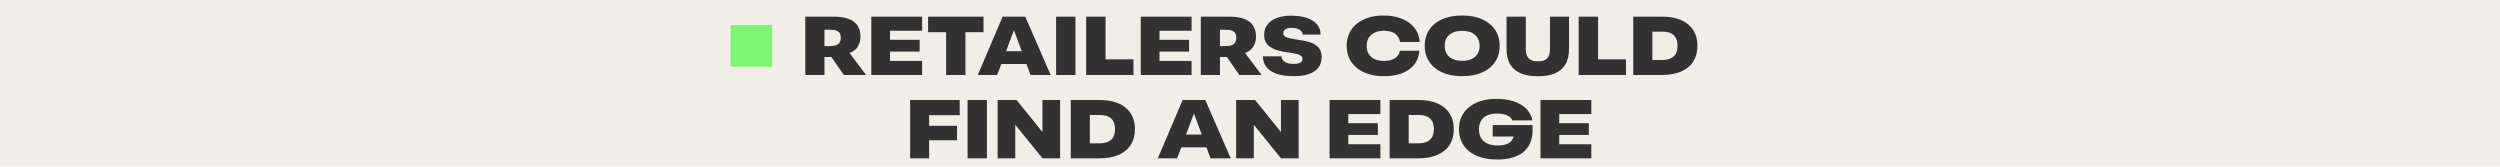 <svg width="900" height="60" viewBox="0 0 900 60" fill="none" xmlns="http://www.w3.org/2000/svg">
<rect width="900" height="60" fill="#F1EEEA"/>
<rect x="263" y="9" width="15" height="15" fill="#7EF473"/>
<path d="M289.908 27V6H300.168C301.908 6 303.388 6.17 304.608 6.51C305.828 6.85 306.818 7.33 307.578 7.95C308.338 8.57 308.888 9.32 309.228 10.2C309.588 11.08 309.768 12.05 309.768 13.11C309.768 14.23 309.558 15.25 309.138 16.17C308.718 17.09 308.068 17.84 307.188 18.42C306.328 18.98 305.208 19.32 303.828 19.44L302.688 20.28C302.228 20.34 301.728 20.4 301.188 20.46C300.648 20.5 300.088 20.52 299.508 20.52H295.668V16.59H298.638C299.718 16.59 300.548 16.47 301.128 16.23C301.708 15.97 302.108 15.62 302.328 15.18C302.568 14.72 302.688 14.2 302.688 13.62C302.688 12.98 302.568 12.45 302.328 12.03C302.108 11.61 301.728 11.29 301.188 11.07C300.648 10.83 299.928 10.71 299.028 10.71H294.618L296.808 8.22V27H289.908ZM303.798 27L298.368 19.2L304.998 17.97L311.808 27H303.798ZM313.668 27V6H331.968V11.07H320.418V14.34H331.068V18.57H320.418V21.93H331.968V27H313.668ZM340.599 27V11.58H334.119V6H354.069V11.58H347.559V27H340.599ZM352.002 27L360.942 6H369.102L378.252 27H370.992L369.252 22.35L370.272 23.04H359.742L360.732 22.41L358.932 27H352.002ZM361.722 19.65L360.642 18.42H368.952L368.172 19.38L365.022 10.86L361.722 19.65ZM380.201 27V6H387.161V27H380.201ZM391.012 27V6H398.002V22.02L397.192 21.36H408.052V27H391.012ZM410.67 27V6H428.97V11.07H417.42V14.34H428.07V18.57H417.42V21.93H428.97V27H410.67ZM432.291 27V6H442.551C444.291 6 445.771 6.17 446.991 6.51C448.211 6.85 449.201 7.33 449.961 7.95C450.721 8.57 451.271 9.32 451.611 10.2C451.971 11.08 452.151 12.05 452.151 13.11C452.151 14.23 451.941 15.25 451.521 16.17C451.101 17.09 450.451 17.84 449.571 18.42C448.711 18.98 447.591 19.32 446.211 19.44L445.071 20.28C444.611 20.34 444.111 20.4 443.571 20.46C443.031 20.5 442.471 20.52 441.891 20.52H438.051V16.59H441.021C442.101 16.59 442.931 16.47 443.511 16.23C444.091 15.97 444.491 15.62 444.711 15.18C444.951 14.72 445.071 14.2 445.071 13.62C445.071 12.98 444.951 12.45 444.711 12.03C444.491 11.61 444.111 11.29 443.571 11.07C443.031 10.83 442.311 10.71 441.411 10.71H437.001L439.191 8.22V27H432.291ZM446.181 27L440.751 19.2L447.381 17.97L454.191 27H446.181ZM465.776 27.42C463.336 27.42 461.286 27.14 459.626 26.58C457.986 26.02 456.746 25.21 455.906 24.15C455.066 23.07 454.646 21.78 454.646 20.28H461.336C461.376 20.84 461.576 21.33 461.936 21.75C462.316 22.17 462.826 22.49 463.466 22.71C464.126 22.91 464.886 23.01 465.746 23.01C466.386 23.01 466.936 22.95 467.396 22.83C467.876 22.69 468.246 22.49 468.506 22.23C468.766 21.95 468.896 21.6 468.896 21.18C468.896 20.72 468.696 20.35 468.296 20.07C467.916 19.79 467.396 19.57 466.736 19.41C466.076 19.25 465.336 19.11 464.516 18.99C463.716 18.87 462.876 18.74 461.996 18.6C461.116 18.44 460.266 18.23 459.446 17.97C458.646 17.69 457.916 17.33 457.256 16.89C456.596 16.45 456.066 15.88 455.666 15.18C455.286 14.48 455.096 13.61 455.096 12.57C455.096 11.11 455.486 9.87 456.266 8.85C457.046 7.81 458.156 7.02 459.596 6.48C461.056 5.92 462.796 5.64 464.816 5.64C466.996 5.64 468.876 5.91 470.456 6.45C472.036 6.97 473.256 7.74 474.116 8.76C474.976 9.76 475.406 10.99 475.406 12.45H468.986C468.946 11.93 468.746 11.49 468.386 11.13C468.046 10.77 467.576 10.5 466.976 10.32C466.376 10.12 465.696 10.02 464.936 10.02C464.336 10.02 463.806 10.1 463.346 10.26C462.906 10.4 462.566 10.61 462.326 10.89C462.086 11.17 461.966 11.51 461.966 11.91C461.966 12.39 462.156 12.78 462.536 13.08C462.936 13.36 463.466 13.58 464.126 13.74C464.786 13.9 465.526 14.04 466.346 14.16C467.166 14.28 468.016 14.42 468.896 14.58C469.776 14.72 470.626 14.92 471.446 15.18C472.266 15.42 472.996 15.76 473.636 16.2C474.296 16.64 474.816 17.21 475.196 17.91C475.596 18.61 475.796 19.48 475.796 20.52C475.796 22.06 475.396 23.34 474.596 24.36C473.816 25.38 472.676 26.15 471.176 26.67C469.676 27.17 467.876 27.42 465.776 27.42ZM498.147 27.42C496.107 27.42 494.267 27.16 492.627 26.64C490.987 26.12 489.577 25.38 488.397 24.42C487.237 23.46 486.347 22.31 485.727 20.97C485.107 19.63 484.797 18.14 484.797 16.5C484.797 14.84 485.107 13.35 485.727 12.03C486.347 10.69 487.237 9.54 488.397 8.58C489.577 7.62 490.977 6.88 492.597 6.36C494.237 5.84 496.057 5.58 498.057 5.58C500.517 5.58 502.697 5.96 504.597 6.72C506.497 7.46 508.017 8.54 509.157 9.96C510.297 11.36 510.947 13.08 511.107 15.12H504.057C503.817 14.16 503.437 13.38 502.917 12.78C502.397 12.18 501.737 11.75 500.937 11.49C500.137 11.21 499.227 11.07 498.207 11.07C496.887 11.07 495.767 11.3 494.847 11.76C493.927 12.2 493.217 12.83 492.717 13.65C492.237 14.45 491.997 15.4 491.997 16.5C491.997 17.3 492.127 18.04 492.387 18.72C492.667 19.38 493.077 19.96 493.617 20.46C494.157 20.94 494.807 21.31 495.567 21.57C496.347 21.81 497.237 21.93 498.237 21.93C499.237 21.93 500.137 21.8 500.937 21.54C501.757 21.28 502.427 20.88 502.947 20.34C503.467 19.78 503.807 19.09 503.967 18.27H510.987C510.847 19.81 510.437 21.16 509.757 22.32C509.077 23.46 508.167 24.41 507.027 25.17C505.907 25.93 504.597 26.5 503.097 26.88C501.597 27.24 499.947 27.42 498.147 27.42ZM526.423 27.42C524.323 27.42 522.433 27.16 520.753 26.64C519.093 26.12 517.673 25.38 516.493 24.42C515.333 23.46 514.443 22.31 513.823 20.97C513.203 19.63 512.893 18.14 512.893 16.5C512.893 14.3 513.433 12.38 514.513 10.74C515.593 9.1 517.133 7.83 519.133 6.93C521.153 6.03 523.563 5.58 526.363 5.58C528.463 5.58 530.343 5.84 532.003 6.36C533.683 6.88 535.103 7.62 536.263 8.58C537.443 9.54 538.343 10.69 538.963 12.03C539.583 13.35 539.893 14.84 539.893 16.5C539.893 18.7 539.343 20.62 538.243 22.26C537.163 23.9 535.613 25.17 533.593 26.07C531.593 26.97 529.203 27.42 526.423 27.42ZM526.363 21.9C527.663 21.9 528.783 21.69 529.723 21.27C530.683 20.83 531.413 20.21 531.913 19.41C532.413 18.59 532.663 17.62 532.663 16.5C532.663 15.66 532.513 14.91 532.213 14.25C531.933 13.57 531.523 13 530.983 12.54C530.443 12.06 529.783 11.7 529.003 11.46C528.223 11.22 527.343 11.1 526.363 11.1C525.063 11.1 523.943 11.32 523.003 11.76C522.063 12.18 521.343 12.79 520.843 13.59C520.343 14.39 520.093 15.36 520.093 16.5C520.093 17.34 520.233 18.1 520.513 18.78C520.793 19.44 521.213 20.01 521.773 20.49C522.333 20.95 522.993 21.3 523.753 21.54C524.533 21.78 525.403 21.9 526.363 21.9ZM553.601 27.45C551.221 27.45 549.191 27.11 547.511 26.43C545.851 25.73 544.571 24.65 543.671 23.19C542.791 21.73 542.351 19.86 542.351 17.58V6H549.281V17.67C549.281 18.67 549.431 19.5 549.731 20.16C550.051 20.8 550.531 21.28 551.171 21.6C551.831 21.92 552.651 22.08 553.631 22.08C554.471 22.08 555.171 21.98 555.731 21.78C556.291 21.58 556.731 21.29 557.051 20.91C557.391 20.53 557.631 20.07 557.771 19.53C557.911 18.97 557.981 18.35 557.981 17.67V6H564.851V17.58C564.851 19.86 564.411 21.73 563.531 23.19C562.671 24.65 561.401 25.73 559.721 26.43C558.061 27.11 556.021 27.45 553.601 27.45ZM568.316 27V6H575.306V22.02L574.496 21.36H585.356V27H568.316ZM587.975 27V6H598.355C600.355 6 602.135 6.23 603.695 6.69C605.275 7.15 606.605 7.83 607.685 8.73C608.785 9.63 609.625 10.73 610.205 12.03C610.785 13.33 611.075 14.82 611.075 16.5C611.075 18.66 610.585 20.53 609.605 22.11C608.625 23.67 607.175 24.88 605.255 25.74C603.335 26.58 600.965 27 598.145 27H587.975ZM594.845 21.6H598.145C599.525 21.6 600.635 21.4 601.475 21C602.335 20.58 602.955 19.99 603.335 19.23C603.715 18.45 603.905 17.54 603.905 16.5C603.905 15.42 603.715 14.5 603.335 13.74C602.955 12.98 602.365 12.4 601.565 12C600.785 11.6 599.755 11.4 598.475 11.4H594.845V21.6ZM327.643 57V36H345.493V41.46H334.483V45.3H344.533V50.49H334.483V57H327.643ZM348.326 57V36H355.286V57H348.326ZM359.137 57V36H365.977L376.627 49.2L375.277 49.53V36H381.637V57H375.307L364.567 43.77L365.497 43.41V57H359.137ZM385.475 57V36H395.855C397.855 36 399.635 36.23 401.195 36.69C402.775 37.15 404.105 37.83 405.185 38.73C406.285 39.63 407.125 40.73 407.705 42.03C408.285 43.33 408.575 44.82 408.575 46.5C408.575 48.66 408.085 50.53 407.105 52.11C406.125 53.67 404.675 54.88 402.755 55.74C400.835 56.58 398.465 57 395.645 57H385.475ZM392.345 51.6H395.645C397.025 51.6 398.135 51.4 398.975 51C399.835 50.58 400.455 49.99 400.835 49.23C401.215 48.45 401.405 47.54 401.405 46.5C401.405 45.42 401.215 44.5 400.835 43.74C400.455 42.98 399.865 42.4 399.065 42C398.285 41.6 397.255 41.4 395.975 41.4H392.345V51.6ZM416.807 57L425.747 36H433.907L443.057 57H435.797L434.057 52.35L435.077 53.04H424.547L425.537 52.41L423.737 57H416.807ZM426.527 49.65L425.447 48.42H433.757L432.977 49.38L429.827 40.86L426.527 49.65ZM445.006 57V36H451.846L462.496 49.2L461.146 49.53V36H467.506V57H461.176L450.436 43.77L451.366 43.41V57H445.006ZM478.639 57V36H496.939V41.07H485.389V44.34H496.039V48.57H485.389V51.93H496.939V57H478.639ZM500.26 57V36H510.64C512.64 36 514.42 36.23 515.98 36.69C517.56 37.15 518.89 37.83 519.97 38.73C521.07 39.63 521.91 40.73 522.49 42.03C523.07 43.33 523.36 44.82 523.36 46.5C523.36 48.66 522.87 50.53 521.89 52.11C520.91 53.67 519.46 54.88 517.54 55.74C515.62 56.58 513.25 57 510.43 57H500.26ZM507.13 51.6H510.43C511.81 51.6 512.92 51.4 513.76 51C514.62 50.58 515.24 49.99 515.62 49.23C516 48.45 516.19 47.54 516.19 46.5C516.19 45.42 516 44.5 515.62 43.74C515.24 42.98 514.65 42.4 513.85 42C513.07 41.6 512.04 41.4 510.76 41.4H507.13V51.6ZM539.057 57.42C536.897 57.42 534.957 57.17 533.237 56.67C531.517 56.15 530.057 55.41 528.857 54.45C527.677 53.49 526.777 52.34 526.157 51C525.537 49.66 525.227 48.16 525.227 46.5C525.227 44.84 525.537 43.34 526.157 42C526.797 40.66 527.707 39.51 528.887 38.55C530.067 37.59 531.487 36.86 533.147 36.36C534.807 35.84 536.677 35.58 538.757 35.58C541.037 35.58 543.087 35.88 544.907 36.48C546.747 37.06 548.247 37.93 549.407 39.09C550.587 40.23 551.347 41.65 551.687 43.35H544.457C544.237 42.77 543.847 42.3 543.287 41.94C542.747 41.58 542.107 41.32 541.367 41.16C540.627 40.98 539.827 40.89 538.967 40.89C537.547 40.89 536.347 41.11 535.367 41.55C534.407 41.99 533.677 42.63 533.177 43.47C532.677 44.31 532.427 45.32 532.427 46.5C532.427 47.42 532.567 48.25 532.847 48.99C533.147 49.73 533.587 50.35 534.167 50.85C534.747 51.35 535.457 51.73 536.297 51.99C537.137 52.25 538.107 52.38 539.207 52.38C540.007 52.38 540.737 52.31 541.397 52.17C542.077 52.03 542.667 51.81 543.167 51.51C543.667 51.21 544.067 50.83 544.367 50.37C544.687 49.89 544.887 49.32 544.967 48.66L551.717 47.1C551.697 48.84 551.387 50.36 550.787 51.66C550.187 52.96 549.327 54.04 548.207 54.9C547.107 55.74 545.787 56.37 544.247 56.79C542.707 57.21 540.977 57.42 539.057 57.42ZM537.377 49.14V45.03H551.717V47.1L547.757 49.14H537.377ZM554.576 57V36H572.876V41.07H561.326V44.34H571.976V48.57H561.326V51.93H572.876V57H554.576Z" fill="#323232"/>
</svg>
